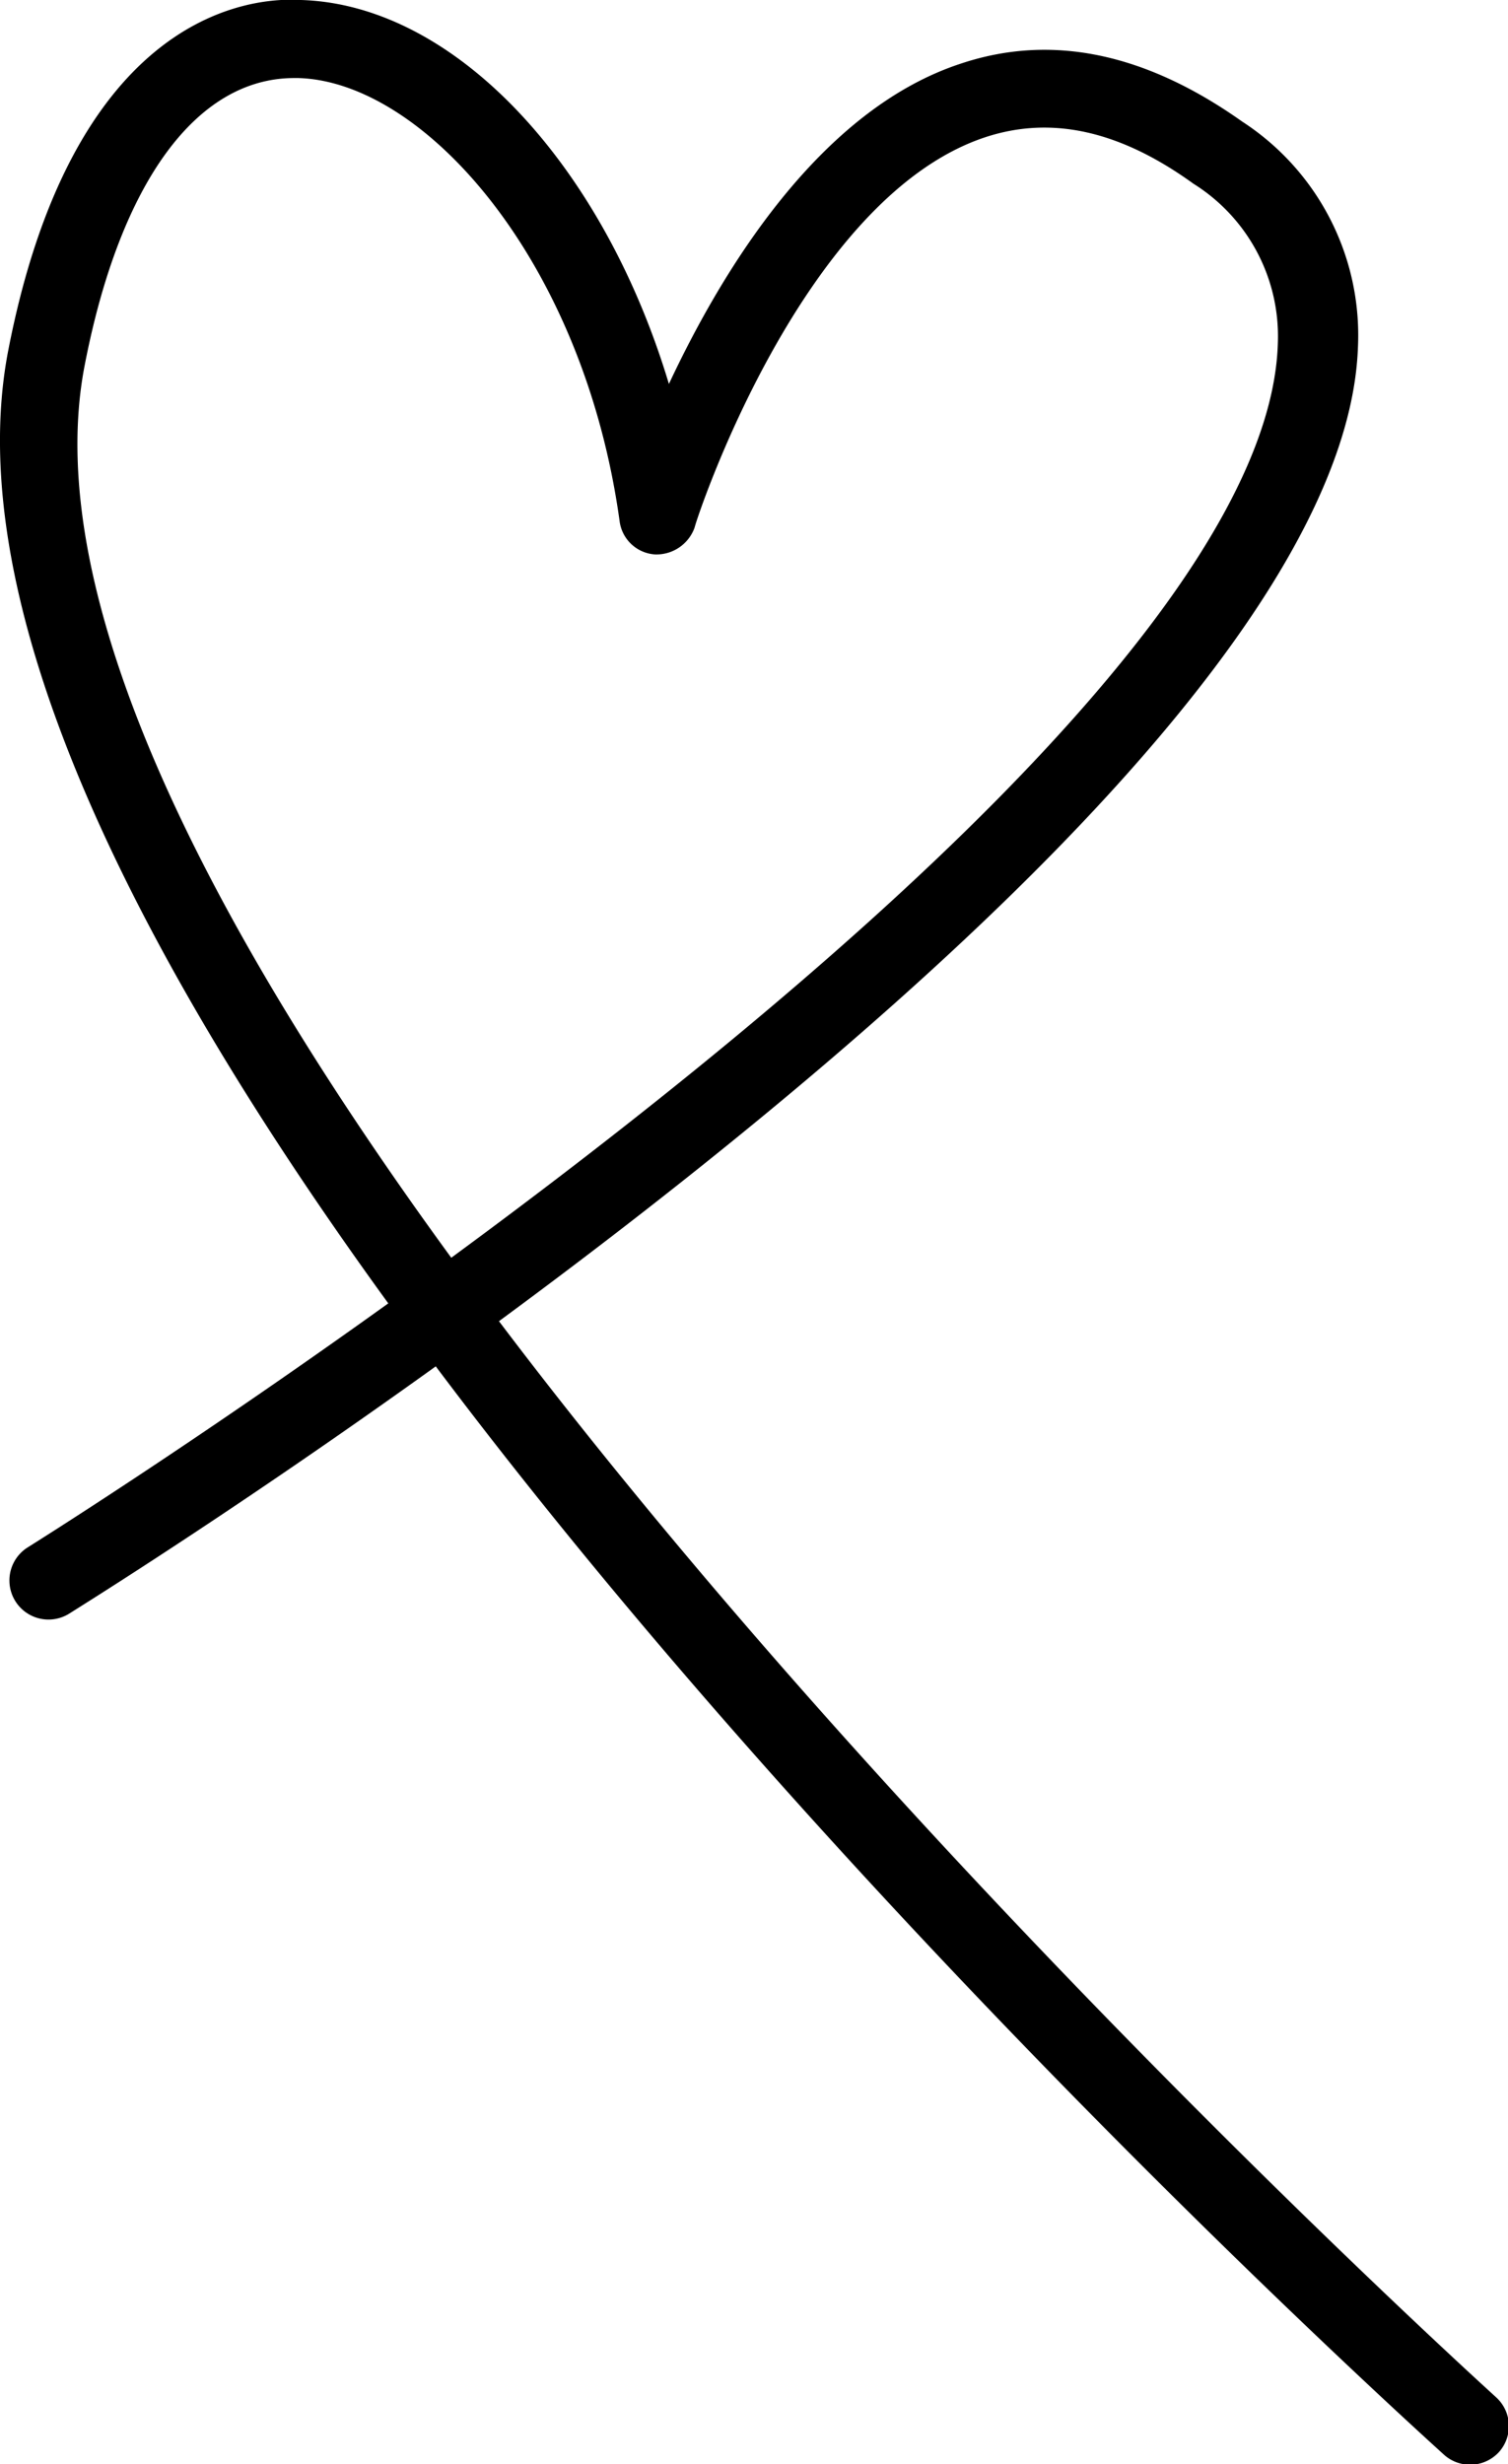 <svg xmlns="http://www.w3.org/2000/svg" viewBox="0 0 65.13 106.4"><title>Element 3</title><g id="Ebene_2" data-name="Ebene 2"><g id="Layer_2" data-name="Layer 2"><path d="M1.19,66.82A1.68,1.68,0,1,0,3,69.67c.76-.48,7.39-4.61,15.82-10.67,17.74,23.62,41.88,45.48,43.55,47a1.69,1.69,0,0,0,2.37-.12,1.68,1.68,0,0,0-.13-2.37c-.4-.37-25.16-22.78-43.06-46.46,16-11.78,36.67-29.36,37.1-42.08a11,11,0,0,0-5-9.72C49.46,2.28,45.4,1.44,41.49,2.75c-6.1,2-10.3,8.92-12.6,13.83C26.05,7.12,19.66.2,13,0,10.14-.17,3.06,1.25.36,15.11-1.8,26.22,6,41.45,16.77,56.28,8.12,62.49,1.38,66.7,1.19,66.82ZM3.66,15.76C5.19,7.87,8.49,3.37,12.71,3.37h.17c5.44.15,12.32,7.87,13.88,19.13a1.65,1.65,0,0,0,1.52,1.44A1.75,1.75,0,0,0,30,22.78c0-.14,4.57-14.2,12.54-16.85,2.87-.95,5.83-.29,9,2a7.77,7.77,0,0,1,3.65,6.88C54.87,26.19,35,42.92,19.49,54.31,9.17,40.17,1.69,25.85,3.66,15.76Z"/></g></g></svg>